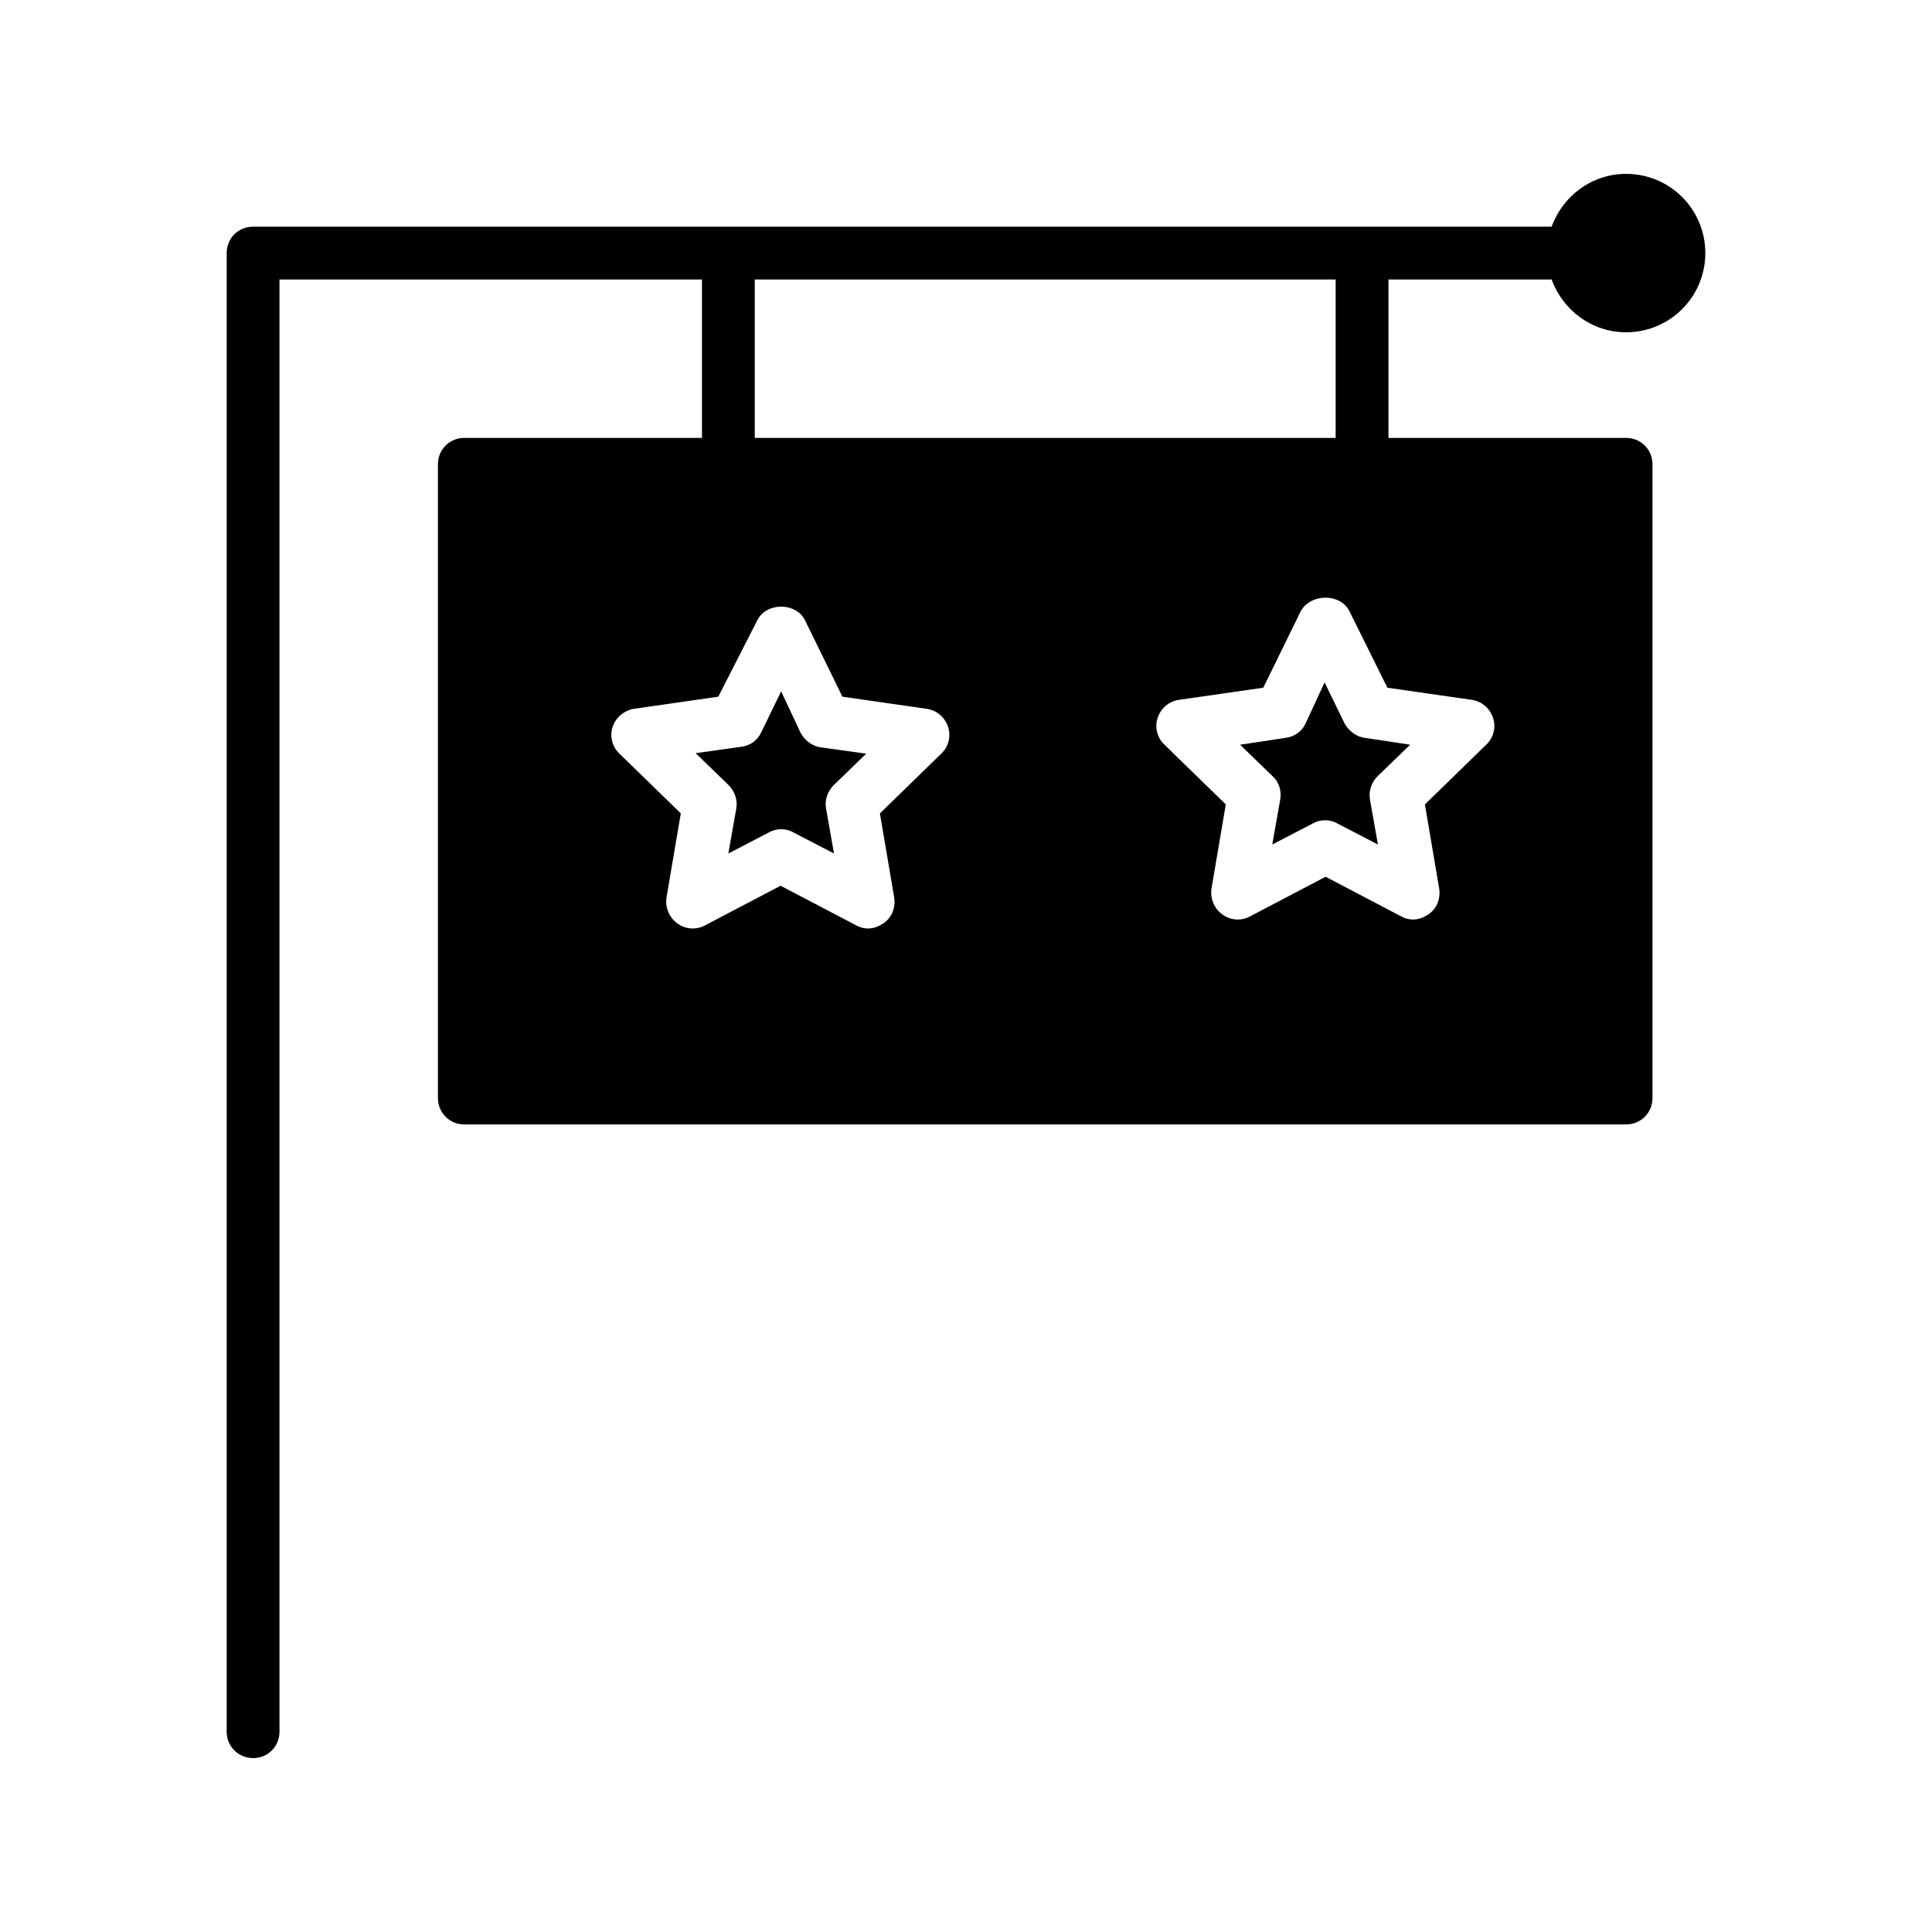 <?xml version="1.0" encoding="UTF-8"?>
<!-- Uploaded to: ICON Repo, www.svgrepo.com, Generator: ICON Repo Mixer Tools -->
<svg fill="#000000" width="800px" height="800px" version="1.1" viewBox="144 144 512 512" xmlns="http://www.w3.org/2000/svg">
 <g>
  <path d="m339.12 358.29-2.098 11.895 10.777-5.598c0.98-0.559 2.098-0.84 3.219-0.84 1.121 0 2.238 0.281 3.219 0.84l10.777 5.598-2.098-11.895c-0.418-2.238 0.418-4.617 1.961-6.156l8.676-8.398-12.035-1.68c-2.238-0.281-4.199-1.82-5.316-3.777l-5.188-11.055-5.316 10.914c-0.98 2.098-2.938 3.5-5.316 3.777l-12.035 1.68 8.676 8.398c1.68 1.68 2.519 4.059 2.098 6.297z"/>
  <path d="m211.07 609.92c3.918 0 6.996-3.078 6.996-6.996v-384.86h111.96v41.984h-62.977c-3.918 0-6.996 3.078-6.996 6.996v167.94c0 3.918 3.078 7 6.996 7h307.88c3.918 0 6.996-3.078 6.996-6.996v-167.94c0.004-3.922-3.074-7-6.992-7h-62.977v-41.984h43.242c2.938 8.117 10.637 13.996 19.734 13.996 11.613 0 20.992-9.375 20.992-20.992 0-11.617-9.379-20.992-20.992-20.992-9.098 0-16.793 5.879-19.734 13.996h-344.13c-3.918 0-6.996 3.078-6.996 6.996v391.85c0 3.918 3.078 6.996 6.996 6.996zm290.53-303.96 10.078 20.293 22.391 3.219c2.66 0.418 4.758 2.238 5.598 4.758 0.84 2.519 0.141 5.316-1.82 7.137l-16.234 15.812 3.777 22.25c0.418 2.66-0.559 5.316-2.801 6.856-1.258 0.84-2.66 1.398-4.059 1.398-1.121 0-2.238-0.281-3.219-0.84l-20.012-10.496-20.012 10.496c-2.379 1.258-5.18 1.121-7.418-0.559-2.098-1.539-3.219-4.199-2.801-6.856l3.777-22.25-16.234-15.812c-1.961-1.82-2.66-4.617-1.82-7.137 0.84-2.519 2.938-4.34 5.598-4.758l22.391-3.219 9.938-20.293c2.664-4.758 10.504-4.758 12.883 0zm-157.58-87.887h153.94v41.984h-153.94zm0.699 90.266c2.379-4.758 10.215-4.758 12.594 0l9.938 20.293 22.391 3.219c2.66 0.418 4.758 2.238 5.598 4.758 0.84 2.519 0.141 5.316-1.82 7.137l-16.234 15.812 3.777 22.25c0.418 2.66-0.559 5.316-2.801 6.856-1.258 0.84-2.66 1.398-4.059 1.398-1.121 0-2.238-0.281-3.219-0.84l-20.012-10.496-20.012 10.496c-2.379 1.258-5.18 1.121-7.418-0.559-2.098-1.539-3.219-4.199-2.801-6.856l3.777-22.25-16.234-15.812c-1.961-1.82-2.66-4.617-1.82-7.137 0.84-2.519 3.078-4.34 5.598-4.758l22.391-3.219z"/>
  <path d="m489.98 335.76c-0.98 2.098-2.938 3.5-5.316 3.777l-12.035 1.82 8.676 8.398c1.68 1.539 2.379 3.918 1.961 6.156l-2.098 11.895 10.777-5.598c0.98-0.559 2.098-0.84 3.219-0.84 1.121 0 2.238 0.281 3.219 0.84l10.777 5.598-2.098-11.895c-0.418-2.238 0.418-4.617 1.961-6.156l8.676-8.398-12.035-1.82c-2.238-0.281-4.199-1.82-5.316-3.777l-5.316-10.914z"/>
 </g>
</svg>
